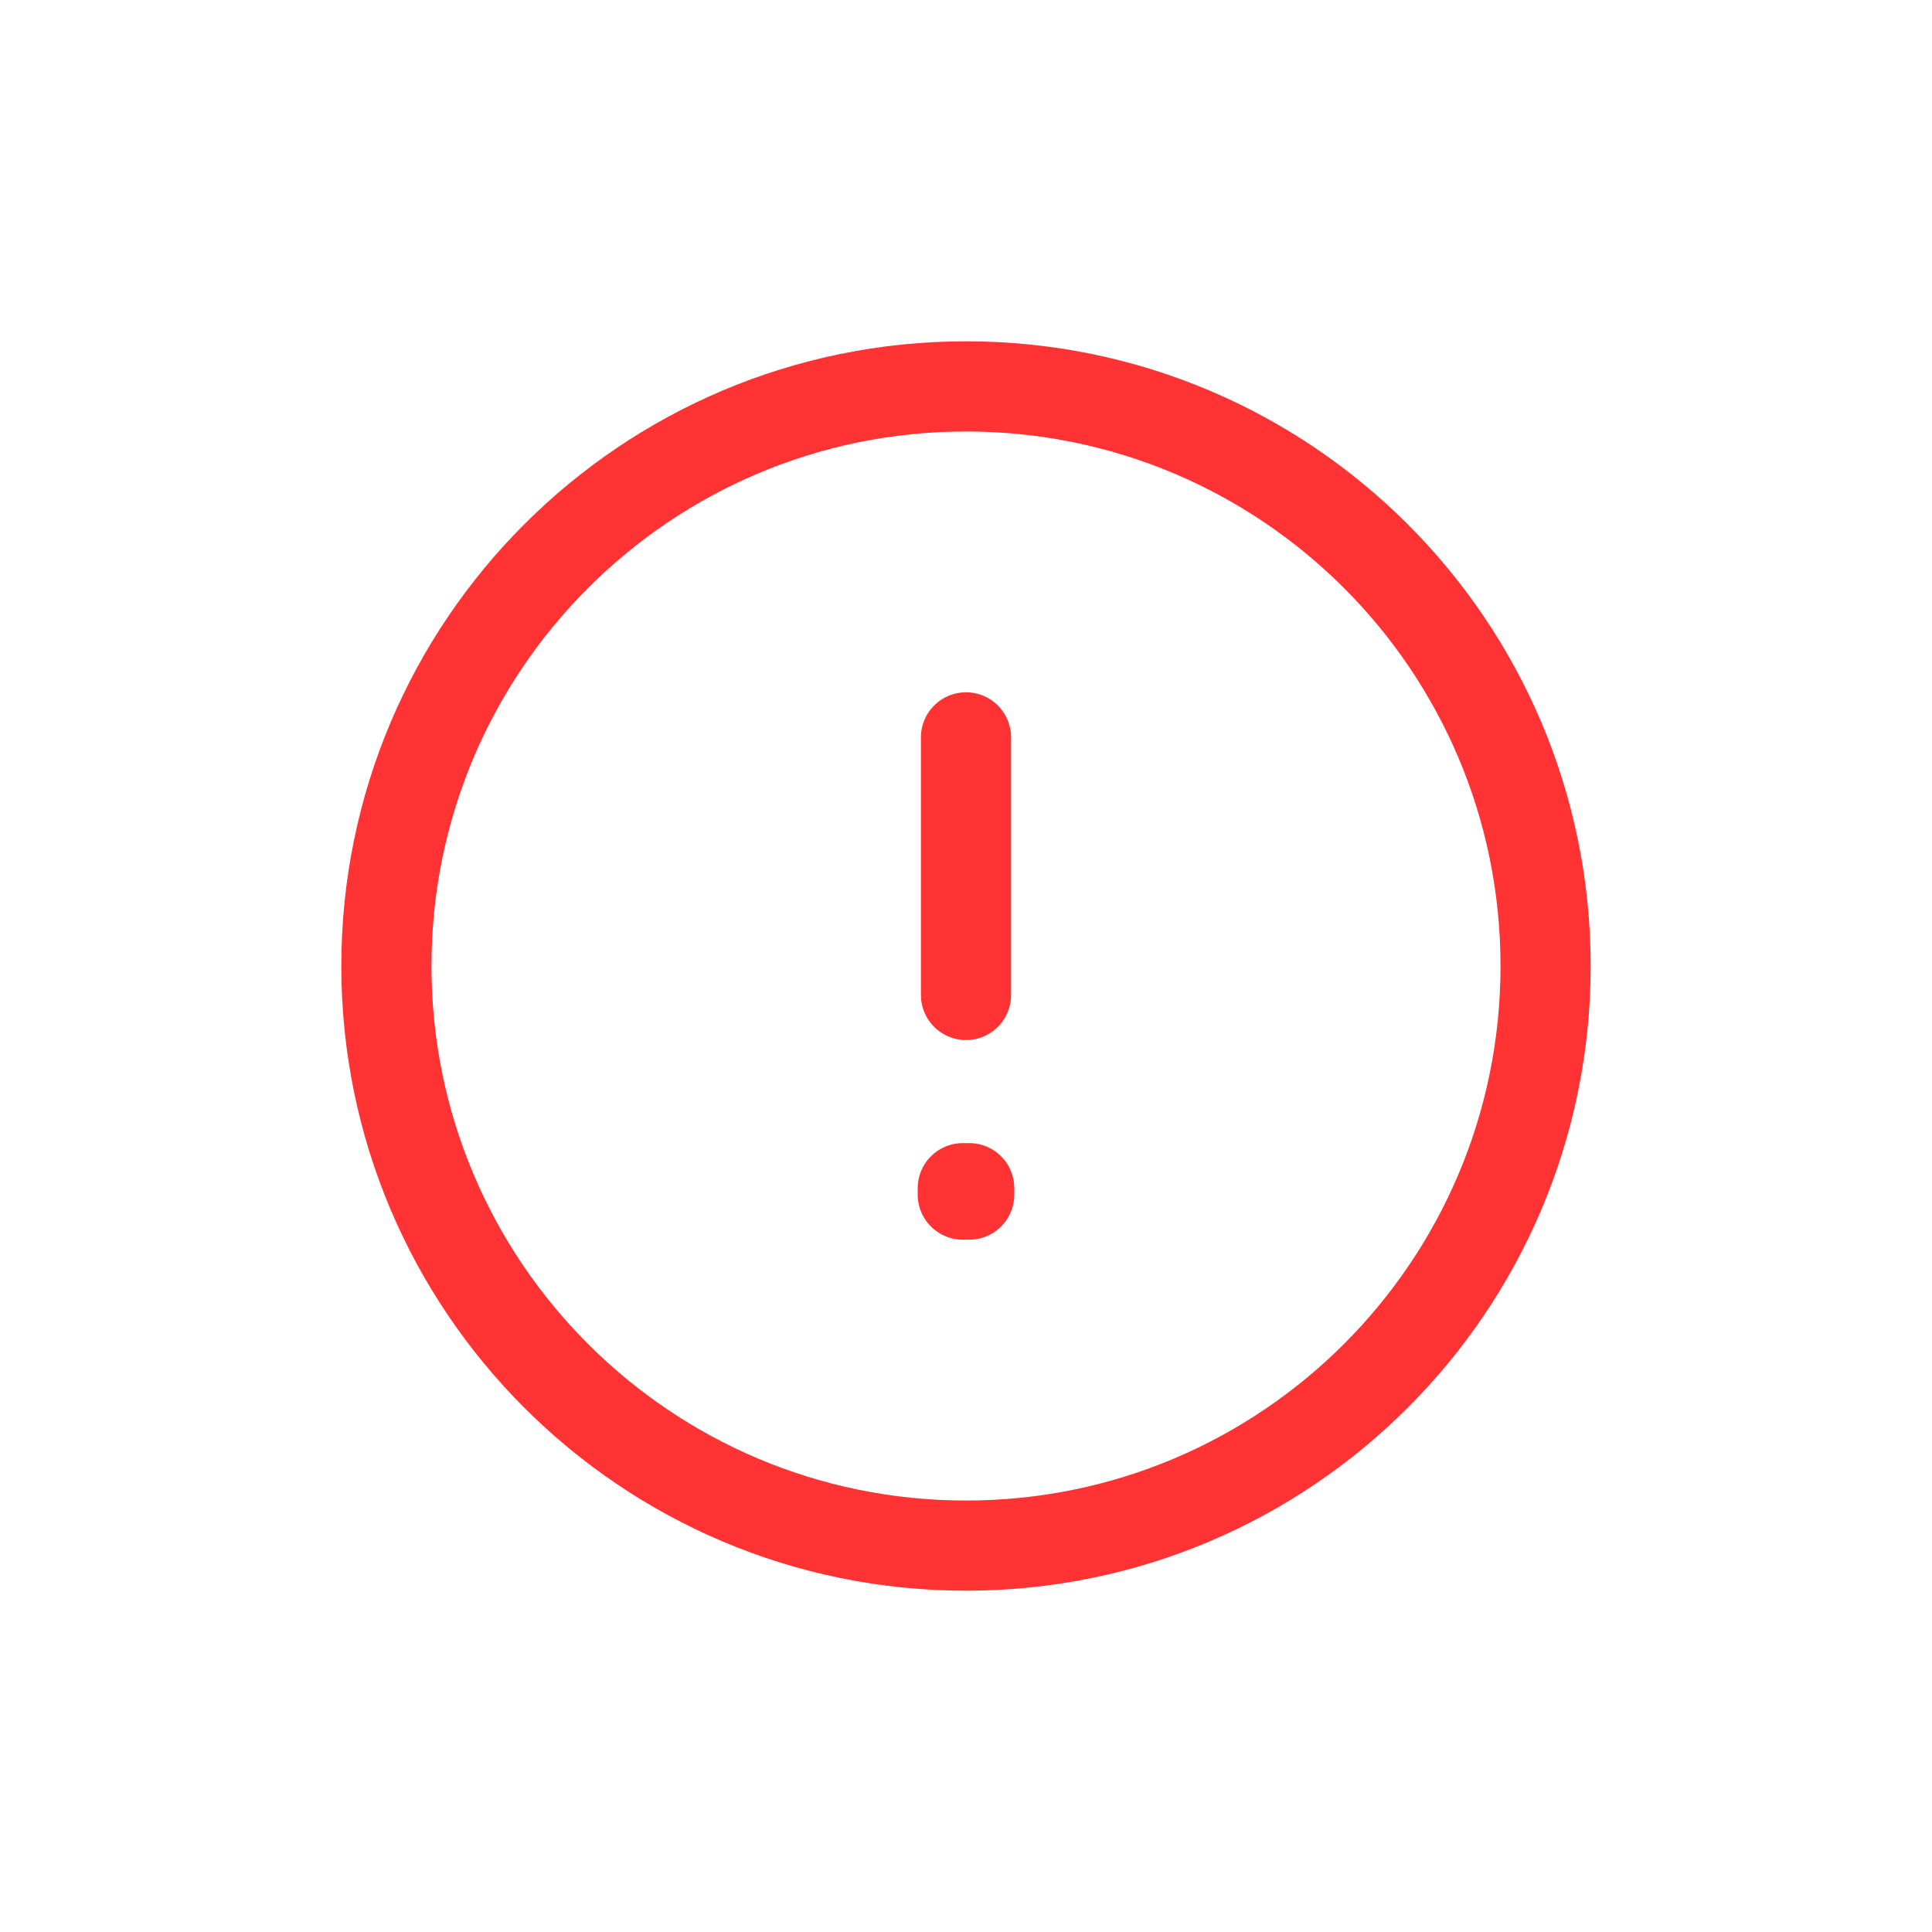 <svg width="30" height="30" viewBox="0 0 30 30" fill="none" xmlns="http://www.w3.org/2000/svg">
<path d="M15 11.45V15.45M15 24C10.029 24 6 19.971 6 15C6 10.029 10.029 6 15 6C19.971 6 24 10.029 24 15C24 19.971 19.971 24 15 24ZM15.05 18.45V18.55L14.95 18.55V18.45H15.05Z" stroke="#ff3333" stroke-width="1.4" stroke-linecap="round" stroke-linejoin="round"/>
</svg>
